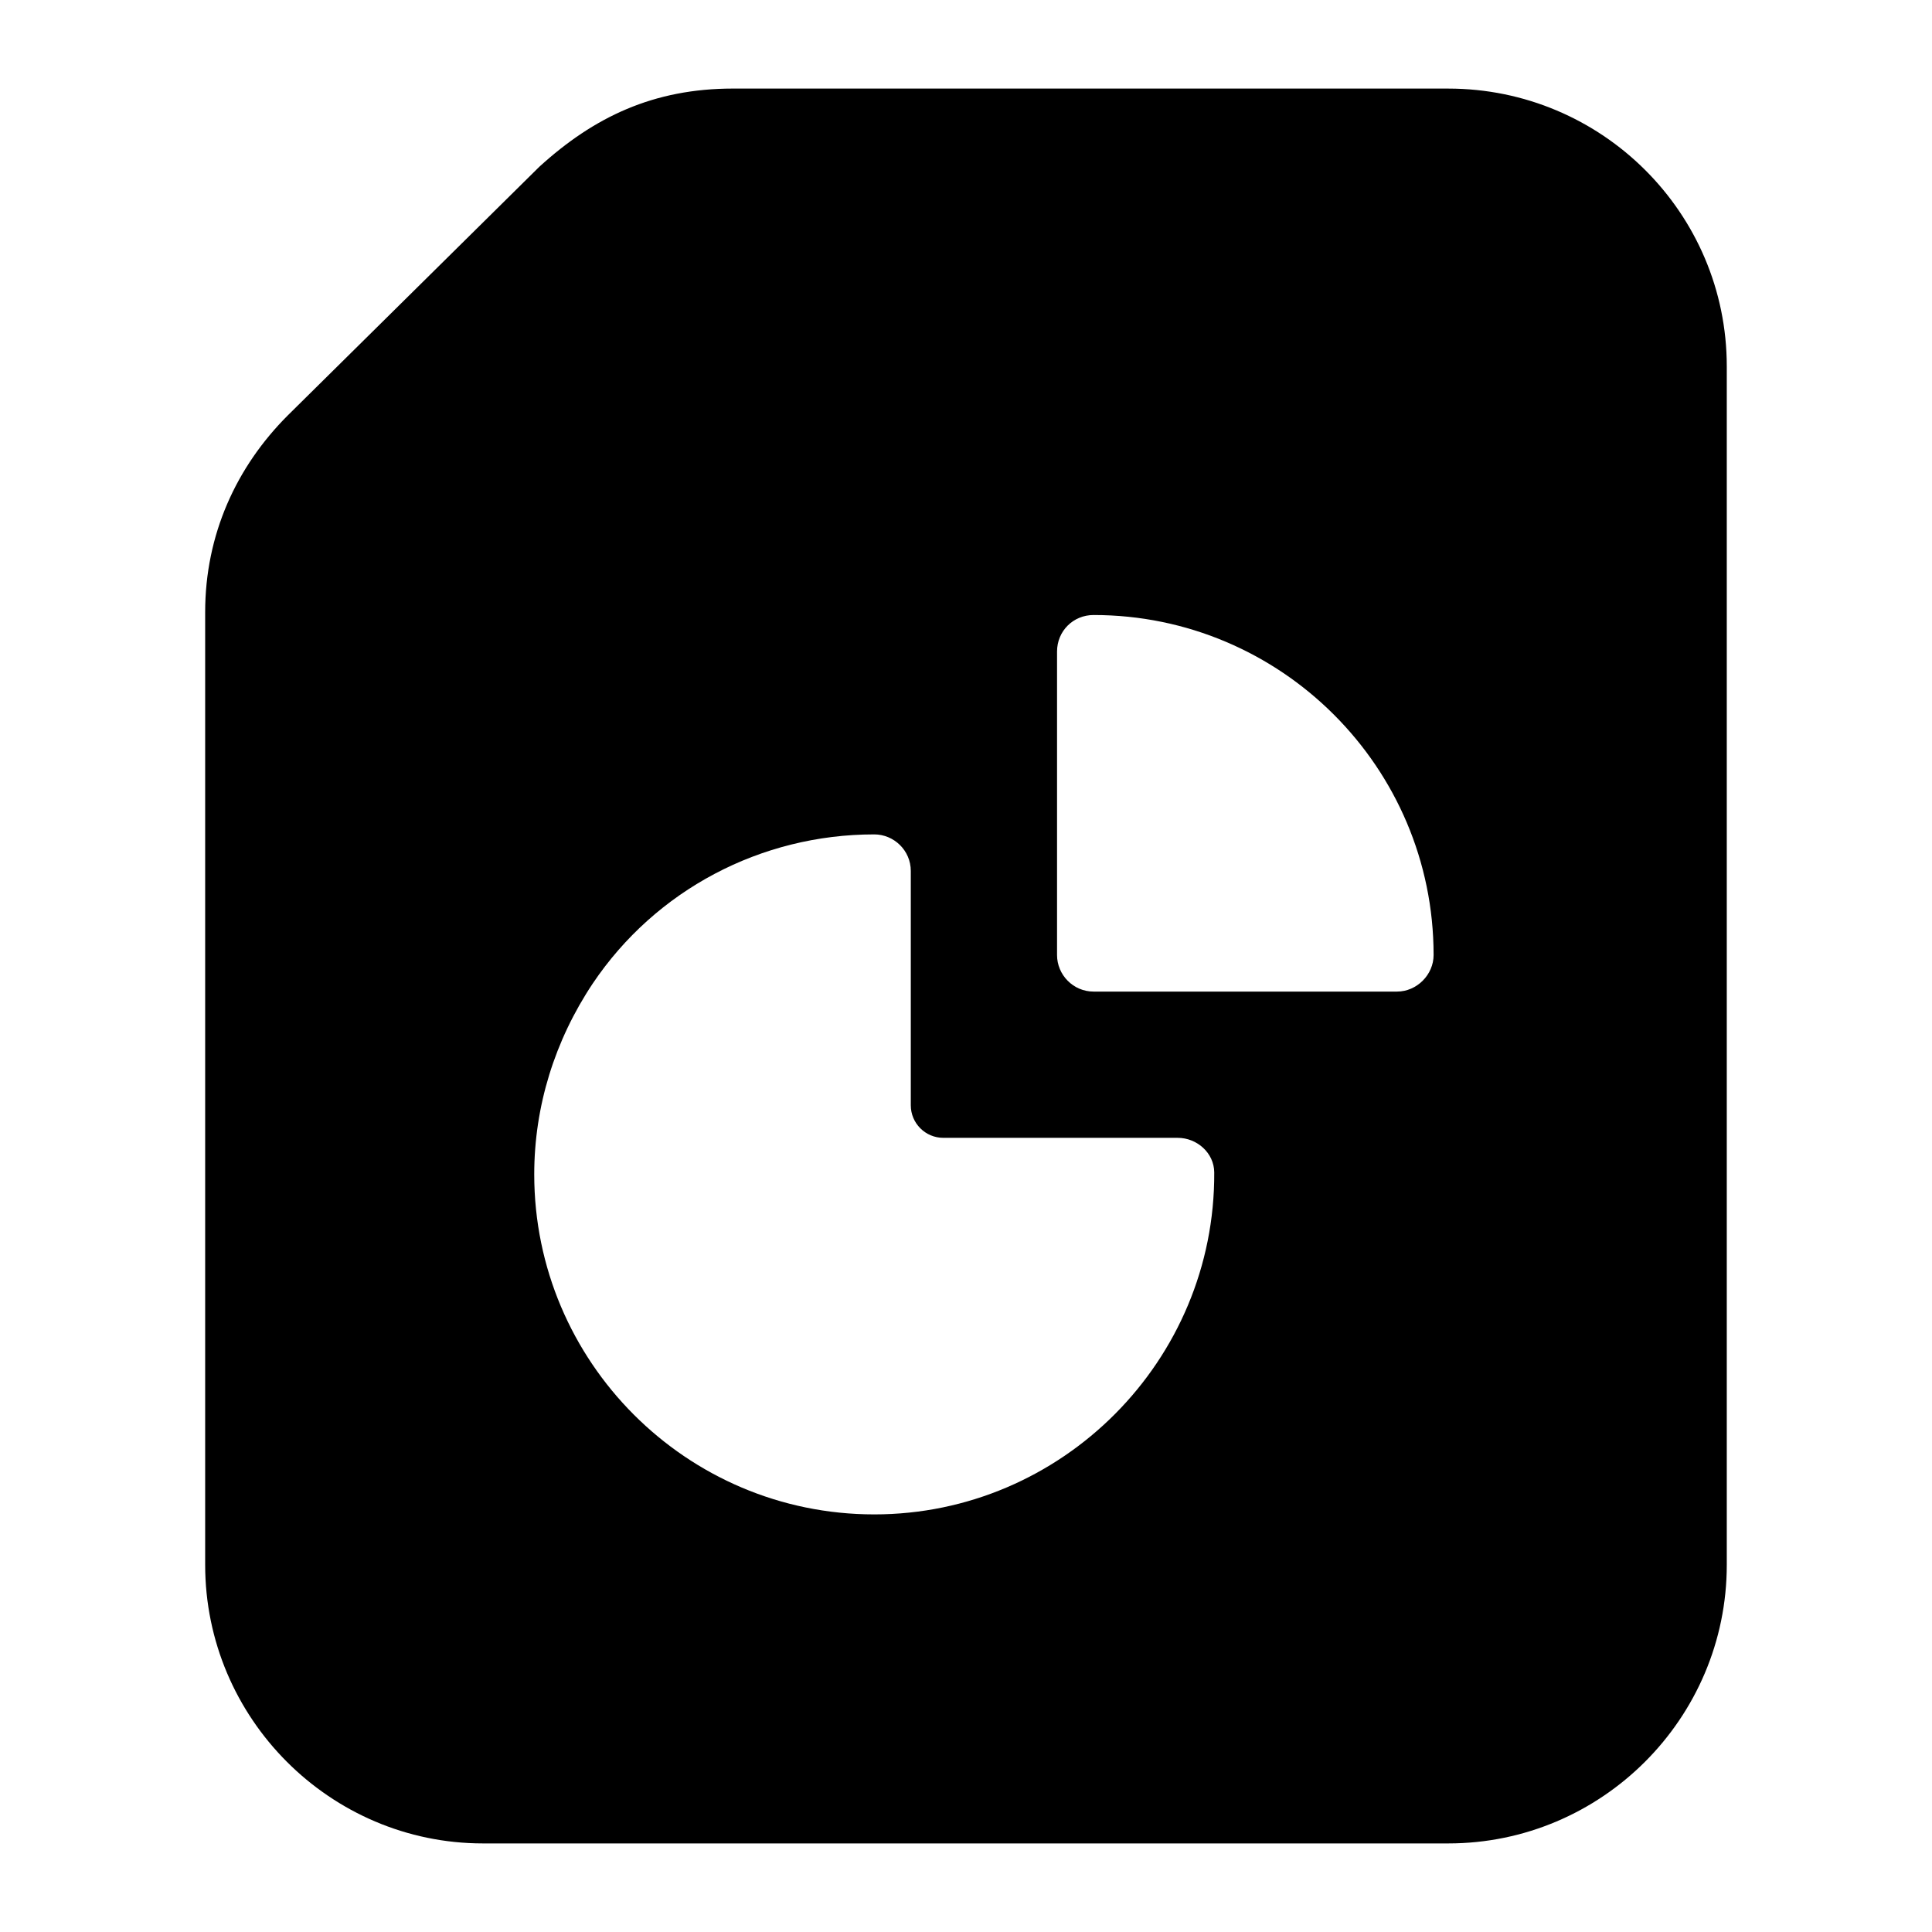 <?xml version="1.0" encoding="UTF-8"?>
<!-- Uploaded to: ICON Repo, www.svgrepo.com, Generator: ICON Repo Mixer Tools -->
<svg fill="#000000" width="800px" height="800px" version="1.1" viewBox="144 144 512 512" xmlns="http://www.w3.org/2000/svg">
 <path d="m527.79 167.47h-189.52c-21.094 0-36.863 7.531-51.348 20.73l-66.656 65.883c-13.664 13.66-21.895 31.633-21.895 52.125v252.49c0 40.691 33.137 73.828 73.629 73.828h255.79c40.691 0 73.824-33.137 73.824-73.828v-317.59c0-40.691-33.133-73.633-73.824-73.633zm-152.11 377.86c-49.801 0-90.102-40.5-90.102-90.105 0-18.02 5.422-35.461 15.5-50.574 16.668-24.805 44.57-39.527 74.605-39.527 5.231 0 9.688 4.262 9.688 9.688v62.098c0 4.766 3.863 8.629 8.629 8.629h62.098c5.141 0 9.66 4.031 9.688 9.172 0.277 49.84-40.328 90.621-90.105 90.621zm138.55-138.55h-80.414c-5.426 0-9.688-4.457-9.688-9.688v-80.418c0-5.426 4.262-9.688 9.688-9.688 49.605 0 90.102 40.305 90.102 90.105 0 5.231-4.457 9.688-9.688 9.688z"/>
</svg>